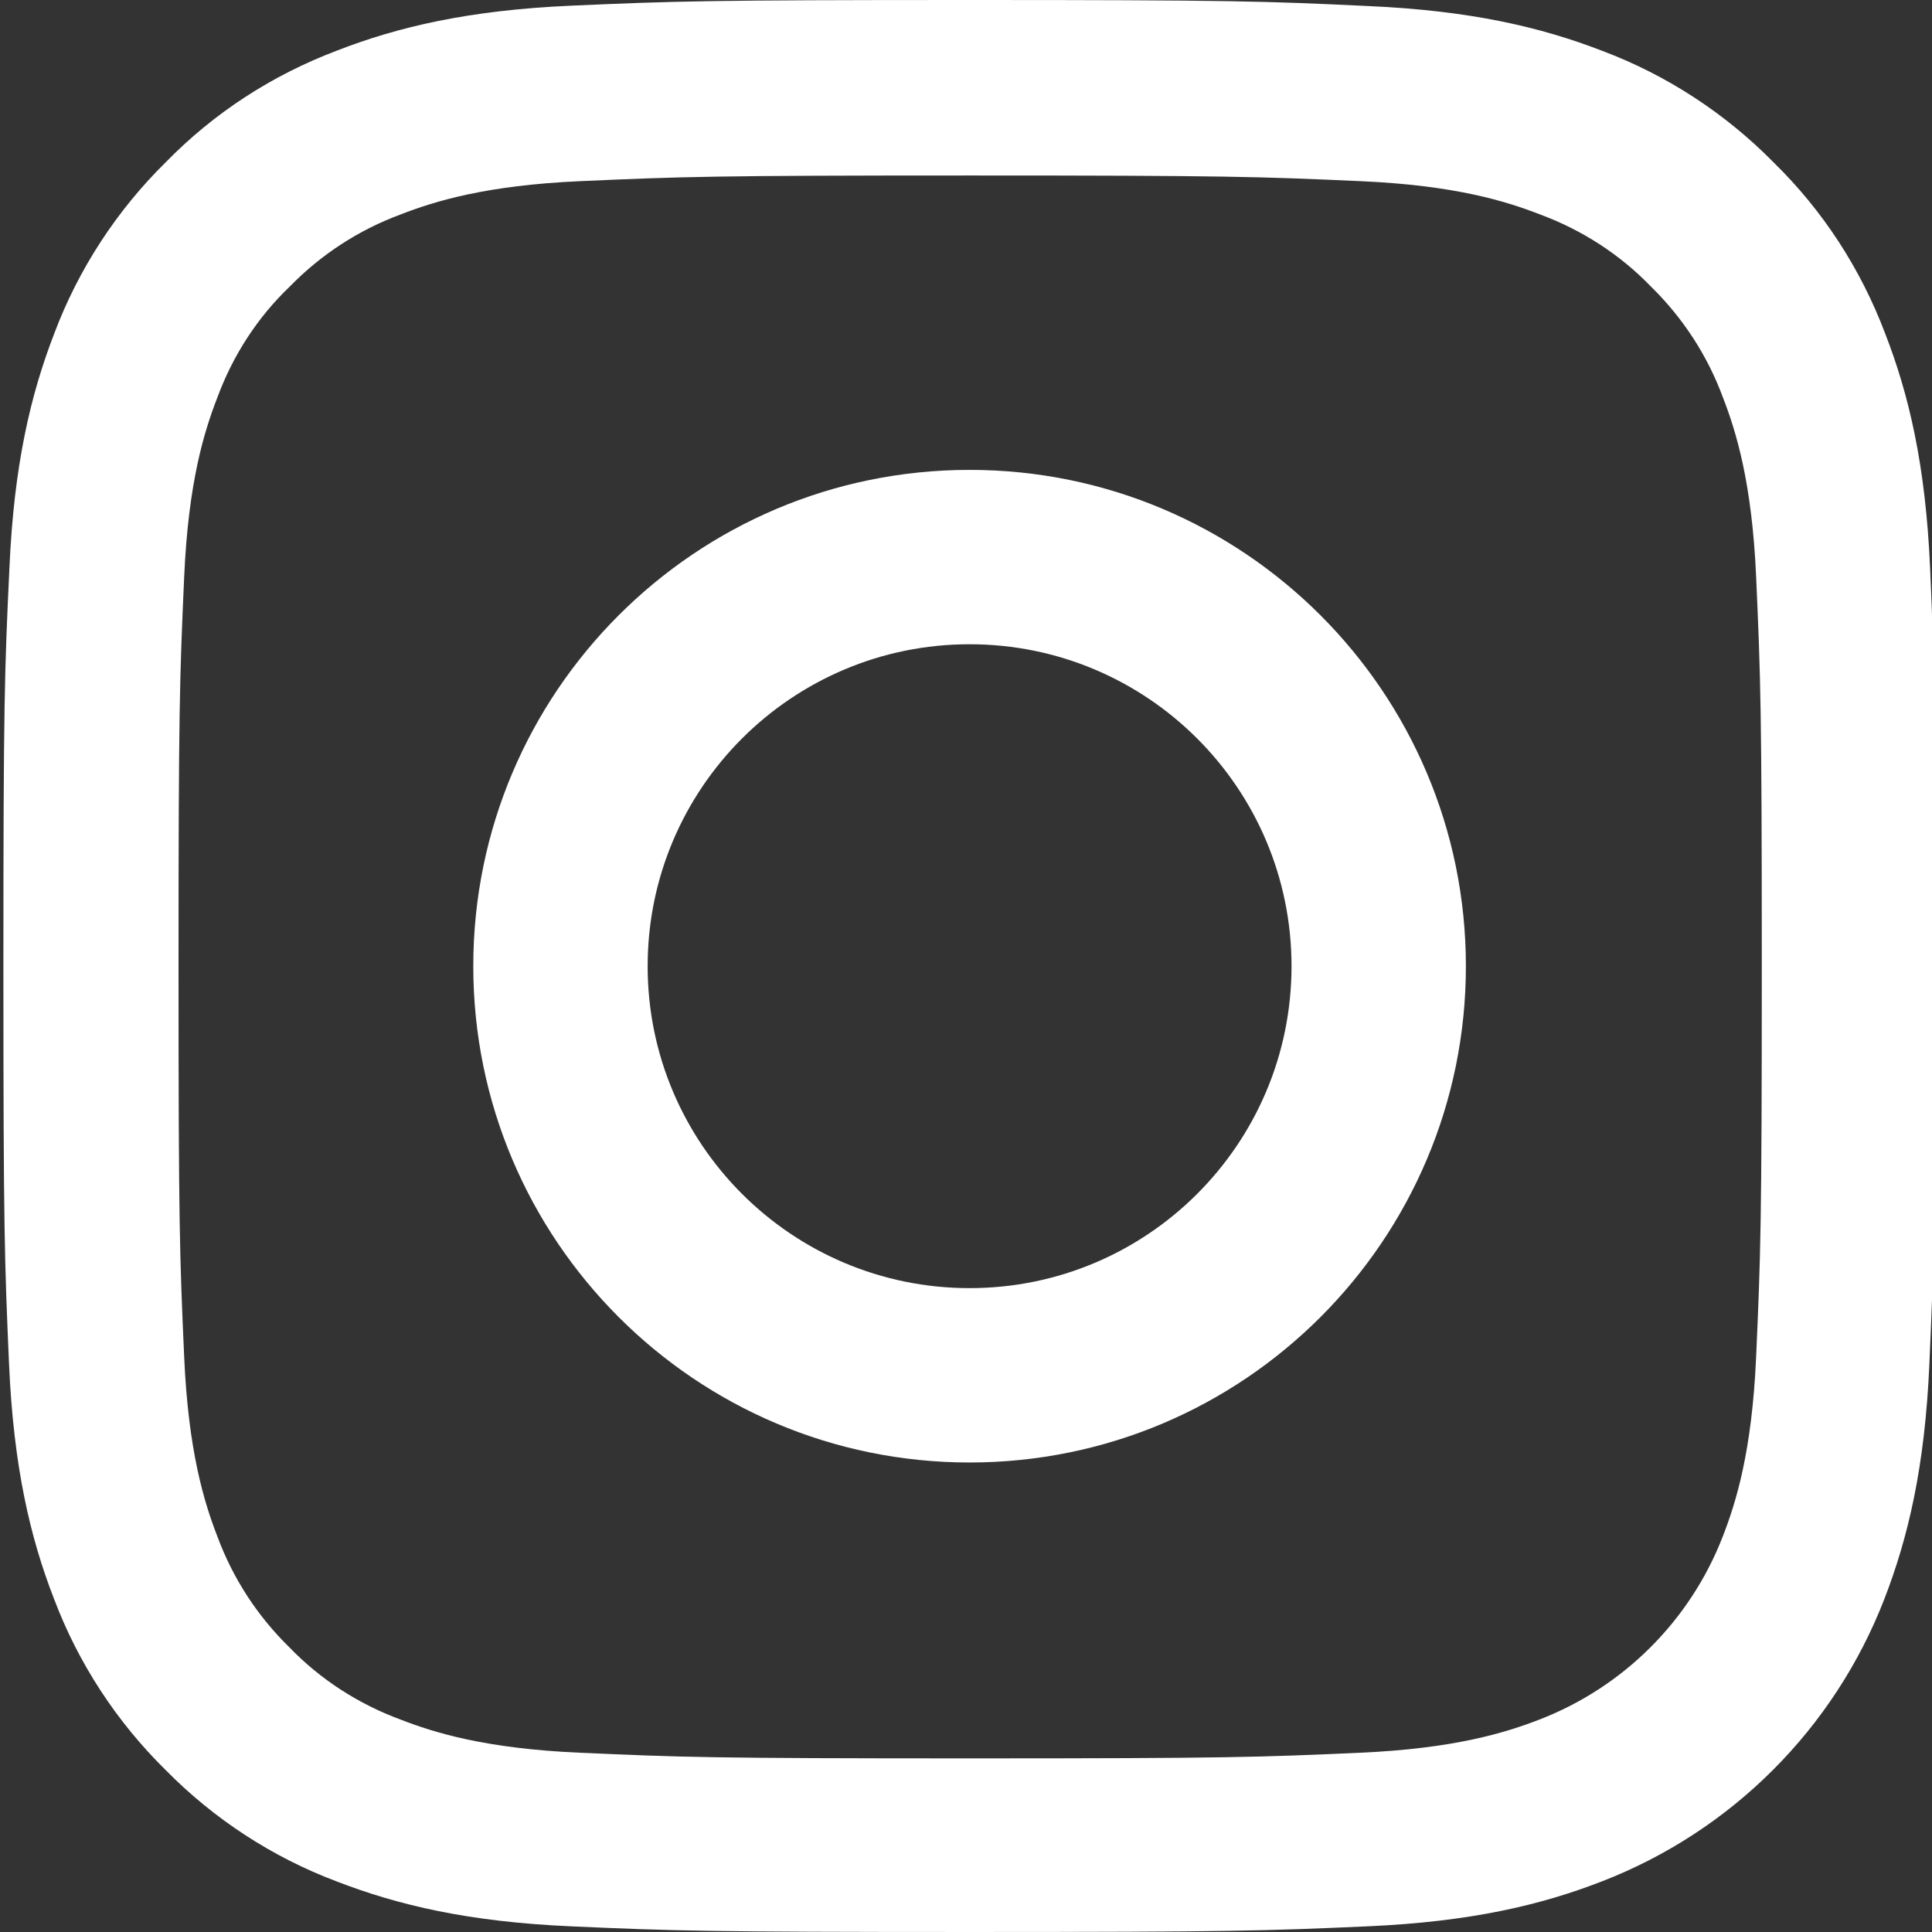 <?xml version="1.0" encoding="UTF-8"?> <svg xmlns="http://www.w3.org/2000/svg" width="511" height="511" viewBox="0 0 511 511" fill="none"><rect x="0" y="0" width="511" height="511" fill="#333333" stroke="none"/> <path d="M510.501 150.235C509.304 123.084 504.913 104.418 498.623 88.243C492.135 71.074 482.152 55.703 469.074 42.924C456.296 29.947 440.823 19.863 423.853 13.476C407.585 7.187 389.016 2.796 361.864 1.599C334.51 0.3 325.826 0 256.448 0C187.071 0 178.387 0.3 151.134 1.497C123.982 2.694 105.316 7.089 89.145 13.375C71.972 19.863 56.601 29.846 43.823 42.924C30.846 55.703 20.766 71.175 14.375 88.145C8.085 104.418 3.694 122.983 2.497 150.134C1.199 177.488 0.898 186.172 0.898 255.55C0.898 324.928 1.199 333.612 2.396 360.864C3.593 388.016 7.988 406.682 14.277 422.857C20.766 440.026 30.846 455.397 43.823 468.175C56.601 481.153 72.074 491.236 89.044 497.624C105.316 503.913 123.881 508.304 151.036 509.501C178.285 510.702 186.973 510.998 256.351 510.998C325.729 510.998 334.413 510.702 361.665 509.501C388.817 508.304 407.483 503.913 423.654 497.624C457.996 484.346 485.147 457.195 498.425 422.857C504.71 406.585 509.105 388.016 510.302 360.864C511.499 333.612 511.799 324.928 511.799 255.55C511.799 186.172 511.698 177.488 510.501 150.235ZM464.484 358.868C463.385 383.824 459.193 397.3 455.699 406.284C447.113 428.546 429.444 446.214 407.183 454.801C398.199 458.294 384.625 462.486 359.766 463.582C332.814 464.783 324.73 465.079 256.55 465.079C188.369 465.079 180.184 464.783 153.329 463.582C128.373 462.486 114.897 458.294 105.913 454.801C94.835 450.706 84.751 444.218 76.566 435.733C68.081 427.446 61.592 417.464 57.498 406.386C54.004 397.402 49.812 383.824 48.717 358.969C47.516 332.017 47.219 323.929 47.219 255.749C47.219 187.568 47.516 179.383 48.717 152.532C49.812 127.576 54.004 114.1 57.498 105.116C61.592 94.034 68.081 83.954 76.667 75.765C84.95 67.28 94.932 60.791 106.014 56.701C114.998 53.207 128.576 49.015 153.431 47.916C180.383 46.718 188.47 46.418 256.647 46.418C324.929 46.418 333.013 46.718 359.868 47.916C384.824 49.015 398.3 53.207 407.284 56.701C418.362 60.791 428.446 67.28 436.631 75.765C445.116 84.051 451.605 94.034 455.699 105.116C459.193 114.1 463.385 127.674 464.484 152.532C465.681 179.485 465.982 187.568 465.982 255.749C465.982 323.929 465.681 331.915 464.484 358.868Z" fill="white"></path> <path d="M256.448 124.281C183.978 124.281 125.18 183.076 125.18 255.55C125.18 328.024 183.978 386.819 256.448 386.819C328.922 386.819 387.717 328.024 387.717 255.55C387.717 183.076 328.922 124.281 256.448 124.281ZM256.448 340.701C209.434 340.701 171.298 302.569 171.298 255.55C171.298 208.531 209.434 170.399 256.448 170.399C303.467 170.399 341.599 208.531 341.599 255.55C341.599 302.569 303.467 340.701 256.448 340.701V340.701Z" fill="white"></path> </svg> 